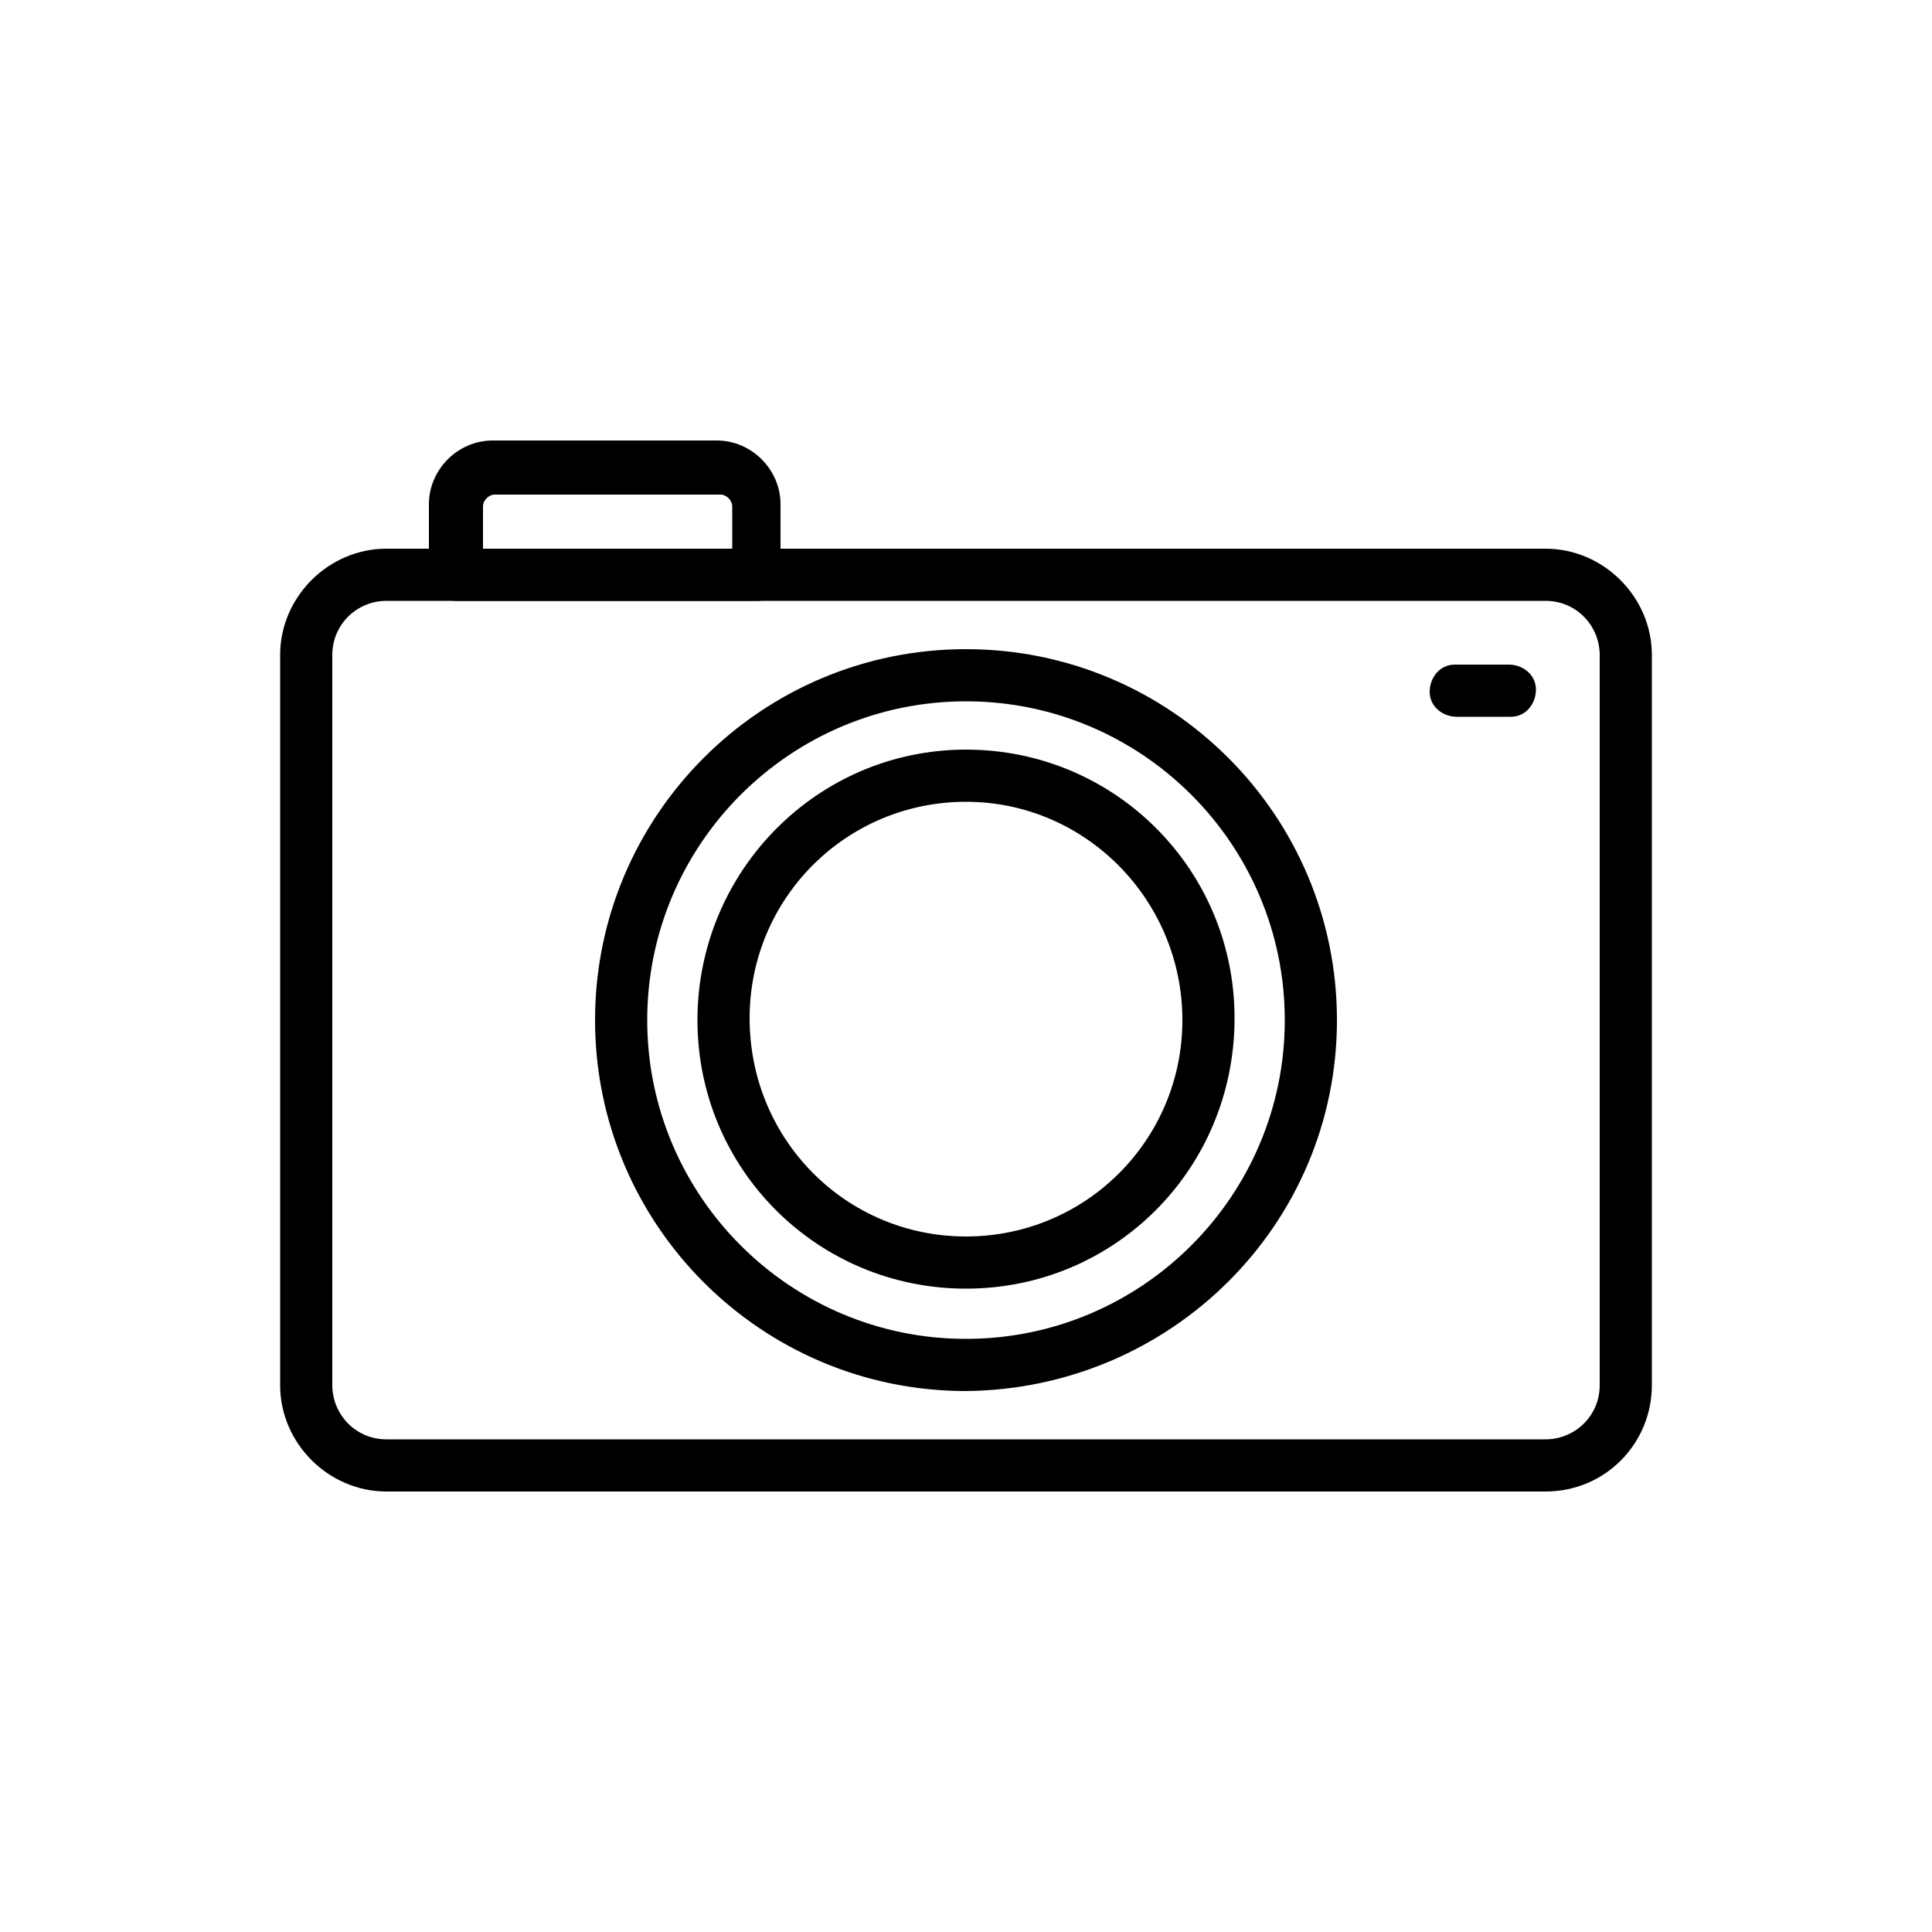<?xml version="1.0" encoding="utf-8"?>
<!-- Generator: Adobe Illustrator 27.2.0, SVG Export Plug-In . SVG Version: 6.00 Build 0)  -->
<svg version="1.1" id="レイヤー_1" xmlns="http://www.w3.org/2000/svg" xmlns:xlink="http://www.w3.org/1999/xlink" x="0px"
	 y="0px" viewBox="0 0 100 100" style="enable-background:new 0 0 100 100;" xml:space="preserve">
<g id="グループ_28" transform="translate(0 0)">
	<path id="パス_124" d="M175.5,296.2c-11.1,0-21.8-0.2-28.8-0.6c-0.7,0-1.2-0.6-1.2-1.3c0-0.7,0.6-1.2,1.3-1.2c0,0,0,0,0,0
		c8.8,0.5,23.5,0.7,37.5,0.6c17.2-0.2,24.7-0.8,25.9-1.3c1.8-1.1,3.5-2.4,4.9-3.9c1.1-1,2-2,2.6-2.7c-5.4,1.7-12,2.7-20.2,3.1
		c-11.9,0.5-27.5-0.6-46.2-3.1c-7.7-1-16.2-2.4-25.1-3.9c1.4,1.7,2.9,3.3,4.5,4.8c3,2.8,6,5,7.4,5.5c0.6,0.2,1,1,0.7,1.6
		c-0.2,0.6-0.9,0.9-1.5,0.7c-2.3-0.8-6-3.9-8.8-6.4c-6-5.7-5.6-7.1-5.5-7.7c0.1-0.2,0.5-1.5,2.2-1.1c9.4,1.6,18.2,3,26.3,4.1
		c32.3,4.4,54.2,4.2,66.8-0.4c0.4-0.2,0.8-0.3,1.3-0.3c0.7,0,1.3,0.4,1.5,1c0.3,0.9-0.2,1.9-1.2,3.1c-0.9,1.1-1.9,2.1-2.9,3.1
		c-1.9,1.9-4.7,4.3-6.2,4.8c-2.8,1-19.6,1.3-26.8,1.4C181.5,296.2,178.5,296.2,175.5,296.2"/>
	<path id="パス_125" d="M180.8,288.6L180.8,288.6c-0.1,0-5.1-0.1-11-0.7c-1.2-0.1-2.5-0.4-3.2-1.4c-0.7-1.1-0.4-2.3,0.1-4.1
		c0.2-0.6,0.4-1.4,0.6-2.2c0.1-0.7,0.8-1.1,1.4-1s1.1,0.8,1,1.4c0,0,0,0.1,0,0.1c-0.2,0.9-0.4,1.6-0.6,2.3c-0.2,0.6-0.4,1.3-0.4,2
		c0.4,0.2,0.9,0.3,1.4,0.3c4,0.4,7.6,0.6,9.5,0.7c-0.1-7.5-1.4-12.6-3.7-14.2c-1-0.7-2.2-0.9-3.4-0.4c-1.4,0.4-1.5,0.6-1.6,0.9
		c-0.2,0.6-1,1-1.6,0.7s-1-1-0.7-1.6c0.6-1.5,1.8-2,3.2-2.4c1.9-0.7,3.9-0.3,5.5,0.8c3.1,2.3,4.7,8.2,4.7,17.5
		C182.1,288.1,181.5,288.6,180.8,288.6"/>
	<path id="パス_126" d="M163.1,282.2c-3.9,0-7.3-0.4-8.9-2.1c-0.7-0.8-1.1-1.9-1-2.9c0.1-1.7,1.3-3.1,3-3.4
		c1.6-0.3,3.2-0.4,4.9-0.3c0.9,0,1.8,0,2.8,0c2.7-0.1,3.5-0.9,4.4-1.8c1.1-1.3,2.7-2,4.4-1.8c2,0.1,3.6,1.8,3.5,3.9
		c0,0.1,0,0.1,0,0.2c-0.1,2-1.1,3.9-2.6,5.3c-1.9,1.8-4.5,2.8-7.1,2.9C165.3,282.1,164.2,282.2,163.1,282.2 M159.6,275.8
		c-2.8,0-3.7,0.3-3.8,1.5c-0.1,0.4,0,0.7,0.3,1c1.6,1.7,8.2,1.4,10.3,1.3c2.1,0,4-0.8,5.6-2.2c1-0.9,1.7-2.2,1.8-3.6
		c0-1.4-0.9-1.5-1.2-1.5c-0.9-0.2-1.9,0.3-2.4,1c-1,1-2.4,2.4-6.1,2.5c-1,0-1.9,0-2.9,0C160.5,275.9,160,275.8,159.6,275.8"/>
	<path id="パス_127" d="M172.2,270.8c-4.1,0-7.4-3.3-7.4-7.4c0-4.1,3.3-7.4,7.4-7.4c4.1,0,7.4,3.3,7.4,7.4c0,0,0,0,0,0
		C179.6,267.4,176.3,270.8,172.2,270.8 M172.2,258.4c-2.7,0-4.9,2.2-4.9,4.9c0,2.7,2.2,4.9,4.9,4.9c2.7,0,4.9-2.2,4.9-4.9
		C177.1,260.6,174.9,258.4,172.2,258.4"/>
	<path id="パス_128" d="M133.7,306.9c-0.8,0-1.6-0.3-2.2-0.8c-2.5-2.4,0.3-8.1,4.5-12.5s9.7-7.6,12.2-5.3
		c2.5,2.4-0.3,8.1-4.5,12.5C140.6,304.2,136.6,306.9,133.7,306.9 M146,289.9c-0.8,0.1-1.6,0.3-2.4,0.7c-2.2,1.2-4.1,2.7-5.8,4.6
		c-1.7,1.8-3.2,3.8-4.2,6.1c-0.7,1.7-0.6,2.7-0.4,2.9s1.2,0.3,2.9-0.6c2.2-1.2,4.2-2.7,5.8-4.6c1.7-1.8,3.2-3.8,4.2-6.1
		c0.7-1.7,0.6-2.7,0.4-2.9C146.4,290,146.2,289.9,146,289.9"/>
	<path id="パス_129" d="M182,255.4c-0.8,0-1.6-0.3-2.2-0.8c-2.5-2.4,0.3-8.1,4.5-12.5c4.1-4.4,9.7-7.6,12.2-5.3
		c0.8,0.8,1.6,2.4,0.2,5.7c-1.2,2.5-2.7,4.8-4.7,6.8C188.8,252.7,184.8,255.4,182,255.4 M194.2,238.4c-0.8,0.1-1.6,0.3-2.4,0.7
		c-2.2,1.2-4.2,2.7-5.8,4.6c-1.7,1.8-3.2,3.8-4.2,6.1c-0.7,1.7-0.6,2.7-0.4,2.9s1.2,0.3,2.9-0.6c2.2-1.2,4.2-2.7,5.8-4.6
		c1.7-1.8,3.2-3.8,4.2-6.1c0.7-1.7,0.6-2.7,0.4-2.9C194.6,238.5,194.4,238.4,194.2,238.4"/>
	<path id="パス_130" d="M176.1,259.8c-0.7,0-1.2-0.6-1.2-1.2c0-0.3,0.1-0.6,0.3-0.8l3.9-4.1c0.5-0.5,1.2-0.5,1.7-0.1
		s0.5,1.2,0.1,1.7l-3.9,4.1C176.7,259.6,176.4,259.8,176.1,259.8"/>
	<path id="パス_131" d="M147.4,290.4c-0.7,0-1.2-0.6-1.2-1.2c0-0.3,0.1-0.6,0.3-0.8l8.7-9.3c0.5-0.5,1.2-0.5,1.7-0.1
		c0.5,0.5,0.5,1.2,0.1,1.7l0,0l-8.7,9.3C148,290.3,147.7,290.4,147.4,290.4"/>
	<path id="パス_132" d="M161,275.9c-0.7,0-1.2-0.6-1.2-1.2c0-0.3,0.1-0.6,0.3-0.8l6.7-7.1c0.5-0.5,1.3-0.5,1.7,0
		c0.5,0.5,0.5,1.2,0.1,1.7l-6.7,7.1C161.7,275.7,161.3,275.9,161,275.9"/>
	<path id="パス_133" d="M197.9,311c-0.3,0-0.6,0-0.8,0c-6.5-0.2-12.9-1.5-19-3.6c-11.6-4-22.9-4.2-33.7-0.5
		c-0.6,0.2-1.3-0.1-1.6-0.8s0.1-1.3,0.8-1.6l0,0c5.6-1.9,11.5-2.8,17.5-2.7c6.1,0.2,12.1,1.3,17.8,3.3c13.1,4.5,24.4,4.7,33.6,0.6
		c0.6-0.3,1.3,0,1.6,0.6c0.3,0.6,0,1.3-0.6,1.6c0,0,0,0-0.1,0C208.5,310,203.2,311,197.9,311"/>
	<path id="パス_134" d="M197.5,317.7c-0.2,0-0.4,0-0.6,0c-5.7-0.2-11.3-1.5-16.5-3.6c-10-3.9-19.7-4.1-28.9-0.5
		c-0.6,0.2-1.3-0.1-1.6-0.7c-0.2-0.6,0.1-1.3,0.7-1.6c4.8-1.9,10-2.9,15.2-2.8c5.3,0.2,10.5,1.3,15.5,3.2
		c11.3,4.4,20.9,4.6,28.8,0.5c0.6-0.3,1.3-0.1,1.7,0.5c0.3,0.6,0.1,1.3-0.5,1.7C207,316.7,202.3,317.8,197.5,317.7"/>
</g>
<g id="グループ_26" transform="translate(0 0)">
	<path id="パス_118" d="M156.7,281.4c0.5,0,1-0.4,1-0.9l3.1-36.9c0-0.3-0.1-0.6-0.3-0.8c-0.2-0.2-0.5-0.3-0.7-0.3h-11.8
		c-0.3,0-0.6,0.1-0.7,0.3c-0.2,0.2-0.3,0.5-0.3,0.8l3.1,36.9c0,0.5,0.5,0.9,1,0.9h1.8v1.6h-2.3c-0.6,0-1,0.5-1,1c0,0.6,0.5,1,1,1
		h2.3v1.3c-3.5,0.5-5.9,3.8-5.3,7.3c0.3,1.7,1.2,3.3,2.7,4.3l1,11c0,0.5,0.5,0.9,1,0.9h3.3c0.5,0,1-0.4,1-0.9l1-11
		c2.9-2,3.6-6,1.6-8.9c-1-1.4-2.5-2.4-4.3-2.7v-1.3h2.3c0.6,0,1-0.5,1-1c0-0.6-0.5-1-1-1h-2.3v-1.5H156.7z M154.6,307.7h-1.5
		l-0.8-8.9c1,0.3,2.1,0.3,3.1,0L154.6,307.7z M158.2,292.5c0,2.4-2,4.4-4.4,4.4c-2.4,0-4.4-2-4.4-4.4c0-2.4,2-4.4,4.4-4.4
		C156.2,288.1,158.2,290.1,158.2,292.5 M149,244.5h0.8l0.9,11c0,0.5,0.5,0.9,1,0.9c0,0,0,0,0.1,0c0.6,0,1-0.5,0.9-1.1c0,0,0,0,0,0
		l-0.9-10.8h6.7l-2.9,34.8h-1.9c0,0,0,0-0.1,0c0,0,0,0-0.1,0h-1.9L149,244.5z"/>
	<path id="パス_119" d="M153,257.6c0-0.6-0.5-1-1.1-1c-0.6,0-1,0.5-1,1.1c0,0,0,0,0,0.1l0.1,0.9c0,0.5,0.5,0.9,1,0.9
		c0,0,0.1,0,0.1,0c0.6,0,1-0.5,0.9-1.1c0,0,0,0,0,0L153,257.6z"/>
	<path id="パス_120" d="M175,281.4c0.5,0,1-0.4,1-0.9l3-36.9c0-0.3-0.1-0.6-0.3-0.8c-0.2-0.2-0.5-0.3-0.8-0.3h-11.8
		c-0.3,0-0.5,0.1-0.7,0.3c-0.2,0.2-0.3,0.5-0.3,0.8l3,36.9c0,0.5,0.5,0.9,1,0.9h1.8v1.5h-2.3c-0.6,0-1,0.5-1,1c0,0.6,0.5,1,1,1h2.3
		v1.3c-3.5,0.6-5.9,3.8-5.3,7.3c0.3,1.7,1.2,3.3,2.7,4.3l1,11c0,0.5,0.5,0.9,1,0.9h3.4c0.5,0,1-0.4,1-0.9l1-11c2.9-2,3.7-6,1.7-8.9
		c-1-1.5-2.5-2.4-4.3-2.7v-1.3h2.3c0.6,0,1-0.5,1-1c0-0.6-0.5-1-1-1h-2.3v-1.5H175z M172.9,307.7h-1.5l-0.8-8.9
		c0.5,0.1,1,0.2,1.6,0.2c0.5,0,1-0.1,1.5-0.2L172.9,307.7z M176.5,292.5c0,2.4-2,4.4-4.4,4.4s-4.4-2-4.4-4.4c0-2.4,2-4.4,4.4-4.4
		C174.5,288.1,176.5,290.1,176.5,292.5 M167.3,244.5h0.8l0.9,11c0.1,0.5,0.5,0.9,1,0.9c0,0,0.1,0,0.1,0c0.6,0,1-0.5,0.9-1.1
		l-0.9-10.8h6.7l-2.9,34.8h-1.8c0,0,0,0-0.1,0c0,0,0,0-0.1,0h-1.9L167.3,244.5z"/>
	<path id="パス_121" d="M171.3,257.6c0-0.6-0.5-1-1.1-1s-1,0.5-1,1.1c0,0,0,0,0,0.1l0.1,0.9c0,0.5,0.5,0.9,1,0.9c0,0,0,0,0.1,0
		c0.6,0,1-0.5,0.9-1.1c0,0,0,0,0,0L171.3,257.6z"/>
	<path id="パス_122" d="M191.4,286.2v-1.3h2.3c0.6,0,1-0.4,1-1s-0.4-1-1-1c0,0,0,0-0.1,0h-2.3v-1.6h1.8c0.5,0,1-0.4,1-0.9l3-36.9
		c0-0.3-0.1-0.6-0.3-0.8c-0.2-0.2-0.5-0.3-0.8-0.3h-11.8c-0.3,0-0.6,0.1-0.8,0.3c-0.2,0.2-0.3,0.5-0.3,0.8l3,36.9
		c0.1,0.5,0.5,0.9,1,0.9h1.8v1.6h-2.3c-0.6,0-1,0.4-1,1c0,0.6,0.4,1,1,1c0,0,0,0,0.1,0h2.3v1.3c-3.5,0.5-5.9,3.8-5.3,7.3
		c0.3,1.7,1.2,3.3,2.7,4.3l1,11c0,0.5,0.5,0.9,1,0.9h3.4c0.5,0,1-0.4,1-0.9l1-11c2.9-2,3.6-6,1.6-8.9
		C194.7,287.4,193.2,286.5,191.4,286.2 M185.6,244.5h0.8l0.9,11c0.1,0.5,0.5,0.9,1,0.9c0,0,0.1,0,0.1,0c0.6,0,1-0.5,0.9-1.1
		c0,0,0,0,0,0l-0.9-10.8h6.7l-2.9,34.8h-1.9c0,0,0,0-0.1,0c0,0,0,0,0,0h-1.9L185.6,244.5z M191.1,307.7h-1.5l-0.8-8.9
		c0.5,0.1,1,0.2,1.5,0.2c0.5,0,1-0.1,1.5-0.2L191.1,307.7z M190.4,296.9c-2.4,0-4.4-2-4.4-4.4s2-4.4,4.4-4.4s4.4,2,4.4,4.4
		C194.8,295,192.8,296.9,190.4,296.9C190.4,296.9,190.4,296.9,190.4,296.9"/>
	<path id="パス_123" d="M189.6,257.6c-0.1-0.6-0.6-1-1.1-0.9c-0.5,0.1-0.9,0.5-0.9,1.1l0.1,0.9c0.1,0.5,0.5,0.9,1,0.9
		c0,0,0.1,0,0.1,0c0.6,0,1-0.5,0.9-1.1c0,0,0,0,0,0L189.6,257.6z"/>
</g>
<g id="グループ_24" transform="translate(0 0)">
	<path id="パス_114" d="M192.5,271.3h-2v-27.5c0-0.2,0-0.4-0.1-0.6c-0.4-1.4-2-2.5-4.2-3.4v-4.9c0-0.7-0.5-1.2-1.2-1.2
		c0,0,0,0,0,0h-14.3c-0.7,0-1.2,0.5-1.2,1.2c0,0,0,0,0,0v2.6c-8.5,0.1-17.4,1.9-18.5,5.7c-0.1,0.2-0.1,0.4-0.1,0.6v48.3
		c0,0.3,0.1,0.6,0.3,0.8l3.1,3.2v21.1c0,0.7,0.5,1.2,1.2,1.2c0.7,0,1.2-0.5,1.2-1.2l0,0v-7.9h1.6v2.7c0,0.7,0.5,1.2,1.2,1.2l0,0
		c0.7,0,1.2-0.5,1.2-1.2c0,0,0,0,0,0l0-2.7h6.5l2.5,2.6c0.2,0.2,0.5,0.4,0.9,0.3l0,0c0.3,0,0.6-0.1,0.9-0.3l2.5-2.6h6.6l0,2.7
		c0,0.7,0.5,1.2,1.2,1.2c0,0,0,0,0,0l0,0c0.7,0,1.2-0.5,1.2-1.2c0,0,0,0,0,0v-2.7h1.5v7.9c0,0.7,0.5,1.2,1.2,1.3
		c0.7,0,1.2-0.5,1.3-1.2c0,0,0,0,0-0.1v-21.1l3.1-3.1c0.2-0.2,0.3-0.5,0.3-0.9v-18.3h0.8v3.6c0,0.7,0.5,1.2,1.2,1.2s1.2-0.5,1.2-1.2
		v-4.8C193.7,271.8,193.2,271.3,192.5,271.3C192.5,271.3,192.5,271.3,192.5,271.3 M188,243.9c0,0.1,0,0.1,0,0.2v27.2h-1.9v-28.9
		C187.3,243,188,243.5,188,243.9 M183.7,236.2v2.9c-3.9-0.9-7.9-1.4-11.9-1.5v-1.4L183.7,236.2z M156.7,306.8v-8.3l1.6,1.6l0,6.7
		L156.7,306.8z M160.7,306.8l0-4.2l4.1,4.2H160.7z M176.4,306.8l4.2-4.3l0,4.3L176.4,306.8z M184.6,306.8H183l0-6.8l1.5-1.6
		L184.6,306.8z M188,291.5l-1,1.1V289c0-0.7-0.6-1.2-1.3-1.2c-0.6,0-1.2,0.5-1.2,1.2v6.1l-14,14.2l-13.8-14.1V289
		c0-0.7-0.5-1.2-1.2-1.2c-0.7,0-1.2,0.5-1.2,1.2v3.6l-1-1.1V246h20.8c0.7,0,1.2-0.6,1.2-1.3c0-0.6-0.5-1.2-1.2-1.2h-20.6
		c1.1-1.4,7.1-3.6,17.2-3.6c4.4-0.1,8.8,0.4,13.1,1.6v29.8h-1.6c-0.7,0-1.2,0.5-1.2,1.2s0.5,1.2,1.2,1.2h1.6v1
		c0,0.7,0.5,1.2,1.2,1.2c0.7,0,1.2-0.5,1.2-1.2v-1h1.9L188,291.5z"/>
	<path id="パス_115" d="M178.1,271.4c-0.5-0.5-1.2-0.5-1.7,0l-1.1,1c-3.4-2.6-8.2-1.9-10.8,1.5c-1.9,2.6-2.1,6.1-0.3,8.8l-1.1,1
		c-0.5,0.5-0.5,1.2-0.1,1.7c0.5,0.5,1.2,0.5,1.7,0l1-0.9c3.3,2.7,8.2,2.2,10.9-1.1c1.1-1.4,1.7-3.1,1.7-4.9c0-1.6-0.5-3.1-1.4-4.4
		l1.1-1C178.5,272.7,178.6,271.9,178.1,271.4 M165.4,278.6c0-2.9,2.4-5.3,5.3-5.3c1,0,1.9,0.3,2.8,0.8l-2.9,2.7l-1.1-1.3
		c-0.5-0.5-1.2-0.5-1.7-0.1c-0.5,0.4-0.5,1.2-0.1,1.7c0,0,0,0,0,0l1.2,1.3l-2.7,2.6C165.6,280.3,165.4,279.5,165.4,278.6
		 M175.9,278.6c0,2.9-2.4,5.3-5.3,5.3c-1.1,0-2.2-0.4-3.1-1l2.8-2.6l1.6,1.8c0.2,0.3,0.6,0.4,0.9,0.4c0.3,0,0.6-0.1,0.8-0.3
		c0.5-0.4,0.6-1.2,0.1-1.7c0,0,0,0,0,0l-1.6-1.8l3-2.8C175.7,276.7,175.9,277.7,175.9,278.6"/>
	<path id="パス_116" d="M172.3,297.5h-0.5v-0.7c0-0.7-0.5-1.2-1.2-1.2c-0.7,0-1.2,0.5-1.2,1.2l0,0v0.7h-0.5
		c-0.7,0-1.2,0.5-1.2,1.2s0.5,1.2,1.2,1.2h0.5v3c0,0.7,0.5,1.2,1.2,1.2c0.7,0,1.2-0.5,1.2-1.2v-3h0.5c0.7,0,1.2-0.5,1.2-1.2
		S173,297.5,172.3,297.5"/>
	<path id="パス_117" d="M177.5,243.6h-0.4c-0.7,0-1.2,0.5-1.2,1.2s0.5,1.2,1.2,1.2l0,0h0.4c0.7,0,1.2-0.5,1.2-1.2
		S178.2,243.6,177.5,243.6"/>
</g>
<g id="グループ_22" transform="translate(0 0)">
	<path id="パス_104" d="M80,76.9H20c-2.9,0-5.2-2.3-5.2-5.2V33.9c0-2.9,2.3-5.2,5.2-5.2H80c2.9,0,5.2,2.3,5.2,5.2v37.8
		C85.2,74.6,82.9,76.9,80,76.9 M20,30.8c-1.7,0-3.1,1.4-3.1,3.1v37.8c0,1.7,1.4,3.1,3.1,3.1H80c1.7,0,3.1-1.4,3.1-3.1V33.9
		c0-1.7-1.4-3.1-3.1-3.1H20z"/>
	<path id="パス_105" d="M80,77.2H20c-3,0-5.5-2.5-5.5-5.5V33.9c0-3,2.5-5.5,5.5-5.5H80c3,0,5.5,2.5,5.5,5.5v37.8
		C85.5,74.7,83.1,77.2,80,77.2 M20,28.9c-2.7,0-4.9,2.2-4.9,4.9v37.8c0,2.7,2.2,4.9,4.9,4.9H80c2.7,0,4.9-2.2,4.9-4.9V33.9
		c0-2.7-2.2-4.9-4.9-4.9H20z M80,75H20c-1.8,0-3.3-1.5-3.3-3.3V33.9c0-1.8,1.5-3.3,3.3-3.3H80c1.8,0,3.3,1.5,3.3,3.3v37.8
		C83.4,73.5,81.9,75,80,75 M20,31.1c-1.5,0-2.8,1.2-2.8,2.8v37.8c0,1.5,1.2,2.8,2.8,2.8H80c1.5,0,2.8-1.2,2.8-2.8V33.9
		c0-1.5-1.2-2.8-2.8-2.8H20z"/>
	<path id="パス_106" d="M50,71.7c-10.4,0-18.9-8.5-18.9-18.9c0-10.4,8.5-18.9,18.9-18.9c10.4,0,18.9,8.5,18.9,18.9
		C68.9,63.2,60.4,71.7,50,71.7 M50,36c-9.3,0-16.8,7.5-16.8,16.8c0,9.3,7.5,16.8,16.8,16.8c9.3,0,16.8-7.5,16.8-16.8
		C66.7,43.5,59.3,36,50,36"/>
	<path id="パス_107" d="M50,72c-10.6,0-19.2-8.6-19.2-19.2S39.4,33.6,50,33.6c10.6,0,19.2,8.6,19.2,19.2
		C69.2,63.4,60.6,71.9,50,72 M50,34.1c-10.3,0-18.6,8.3-18.6,18.6S39.7,71.4,50,71.4c10.3,0,18.6-8.3,18.6-18.6
		C68.6,42.5,60.3,34.1,50,34.1 M50,69.8c-9.4,0-17-7.6-17-17c0-9.4,7.6-17,17-17c9.4,0,17,7.6,17,17C67,62.2,59.4,69.8,50,69.8
		 M50,36.3c-9.1,0-16.5,7.4-16.5,16.5c0,9.1,7.4,16.5,16.5,16.5c9.1,0,16.5-7.4,16.5-16.5c0,0,0,0,0,0C66.5,43.7,59.1,36.3,50,36.3"
		/>
	<path id="パス_108" d="M50,66.4c-7.5,0-13.7-6.1-13.7-13.7c0-7.5,6.1-13.7,13.7-13.7s13.7,6.1,13.7,13.7c0,0,0,0,0,0
		C63.7,60.3,57.5,66.4,50,66.4 M50,41.3c-6.4,0-11.5,5.1-11.5,11.5S43.6,64.3,50,64.3s11.5-5.1,11.5-11.5
		C61.5,46.4,56.3,41.3,50,41.3"/>
	<path id="パス_109" d="M50,66.7c-7.7,0-13.9-6.2-13.9-13.9S42.3,38.8,50,38.8c7.7,0,13.9,6.2,13.9,13.9
		C63.9,60.5,57.7,66.7,50,66.7 M50,39.4c-7.4,0-13.4,6-13.4,13.4c0,7.4,6,13.4,13.4,13.4s13.4-6,13.4-13.4c0,0,0,0,0,0
		C63.4,45.4,57.4,39.4,50,39.4 M50,64.5c-6.5,0-11.8-5.3-11.8-11.8C38.2,46.3,43.5,41,50,41c6.5,0,11.8,5.3,11.8,11.8
		C61.8,59.3,56.5,64.5,50,64.5 M50,41.5c-6.2,0-11.2,5-11.2,11.2C38.8,59,43.8,64,50,64s11.2-5,11.2-11.2c0,0,0,0,0,0
		C61.2,46.6,56.2,41.5,50,41.5"/>
	<path id="パス_110" d="M39.2,30.8H23.6c-0.6,0-1.1-0.5-1.1-1.1v-3.6c0-1.7,1.4-3.1,3.1-3.1h11.6c1.7,0,3.1,1.4,3.1,3.1v3.6
		C40.3,30.3,39.8,30.8,39.2,30.8 M24.7,28.6h13.4v-2.5c0-0.5-0.4-0.9-0.9-0.9H25.6c-0.5,0-0.9,0.4-0.9,0.9c0,0,0,0,0,0L24.7,28.6z"
		/>
	<path id="パス_111" d="M39.2,31.1H23.6c-0.7,0-1.4-0.6-1.4-1.4v-3.6c0-1.8,1.5-3.3,3.3-3.3h11.6c1.8,0,3.3,1.5,3.3,3.3v3.6
		C40.6,30.5,40,31.1,39.2,31.1C39.2,31.1,39.2,31.1,39.2,31.1 M25.6,23.4c-1.5,0-2.8,1.2-2.8,2.8v3.6c0,0.4,0.4,0.8,0.8,0.8h15.6
		c0.4,0,0.8-0.4,0.8-0.8v-3.6c0-1.5-1.2-2.8-2.8-2.8H25.6z M38.4,28.9h-14v-2.8c0-0.6,0.5-1.2,1.2-1.2h11.6c0.6,0,1.2,0.5,1.2,1.2
		c0,0,0,0,0,0V28.9z M25,28.4h12.9v-2.2c0-0.3-0.3-0.6-0.6-0.6H25.6c-0.3,0-0.6,0.3-0.6,0.6V28.4z"/>
	<path id="パス_112" d="M78.1,36.8h-2.7c-0.6,0-1.1-0.5-1.1-1s0.5-1.1,1-1.1c0,0,0,0,0.1,0h2.7c0.6,0,1.1,0.5,1.1,1
		S78.8,36.8,78.1,36.8C78.2,36.8,78.1,36.8,78.1,36.8"/>
	<path id="パス_113" d="M78.1,37.1h-2.7c-0.7,0-1.4-0.5-1.4-1.3c0-0.7,0.5-1.4,1.3-1.4c0,0,0.1,0,0.1,0h2.7c0.7,0,1.4,0.5,1.4,1.3
		c0,0.7-0.5,1.4-1.3,1.4C78.2,37.1,78.2,37.1,78.1,37.1 M75.4,34.9c-0.4,0-0.8,0.4-0.8,0.8c0,0.4,0.4,0.8,0.8,0.8h2.7
		c0.4,0,0.8-0.4,0.8-0.8c0-0.4-0.4-0.8-0.8-0.8H75.4z"/>
</g>
<g id="グループ_20">
	<path id="パス_78" d="M59.3,304.6c-0.5,0-1-0.4-1-1l-0.6-9.5H42.3l-0.6,9.5c0,0.6-0.5,1-1.1,1s-1-0.5-1-1.1l0.6-10.5
		c0-0.5,0.5-1,1-1h17.3c0.5,0,1,0.4,1,1l0.6,10.5C60.3,304.1,59.9,304.5,59.3,304.6L59.3,304.6"/>
	<path id="パス_79" d="M59.3,304.8c-0.7,0-1.3-0.5-1.3-1.2l-0.5-9.3H42.6l-0.5,9.3c0,0.7-0.6,1.2-1.3,1.2h-0.1
		c-0.3,0-0.7-0.2-0.9-0.4c-0.2-0.3-0.3-0.6-0.3-0.9L40,293c0-0.7,0.6-1.2,1.3-1.2h17.3c0.7,0,1.3,0.5,1.3,1.2l0.6,10.5
		c0,0.3-0.1,0.7-0.3,0.9C60,304.7,59.7,304.8,59.3,304.8L59.3,304.8z M59.3,304.3v0.3V304.3c0.2,0,0.4-0.1,0.6-0.3
		c0.1-0.2,0.2-0.4,0.2-0.6L59.4,293c0-0.4-0.4-0.7-0.8-0.7H41.3c-0.4,0-0.7,0.3-0.8,0.7l-0.6,10.5c0,0.2,0.1,0.4,0.2,0.6
		c0.1,0.2,0.3,0.2,0.5,0.3c0.4,0,0.8-0.3,0.8-0.7c0,0,0,0,0,0l0.6-9.8h15.9l0.6,9.8C58.5,304,58.9,304.3,59.3,304.3L59.3,304.3z"/>
	<path id="パス_80" d="M55.4,294.1H44.6c-0.4,0-0.7-0.2-0.9-0.5l-6.1-9.5c-0.2-0.3-0.2-0.7-0.1-1l9.6-21.4
		c0.2-0.4,0.5-0.6,0.9-0.6h3.8c0.4,0,0.8,0.2,0.9,0.6l9.6,21.4c0.1,0.3,0.1,0.7-0.1,1l-6.1,9.5C56.1,293.9,55.7,294.1,55.4,294.1
		 M45.2,292h9.6l5.5-8.6l-9.1-20.3h-2.4l-9.1,20.3L45.2,292z"/>
	<path id="パス_81" d="M55.4,294.3H44.6c-0.4,0-0.9-0.2-1.1-0.6l-6.1-9.5c-0.2-0.4-0.3-0.8-0.1-1.2l9.6-21.4
		c0.2-0.5,0.7-0.8,1.2-0.8h3.8c0.5,0,1,0.3,1.2,0.8l9.6,21.4c0.2,0.4,0.1,0.9-0.1,1.2l-6.1,9.5C56.2,294.1,55.8,294.3,55.4,294.3
		 M48.1,261.3c-0.3,0-0.6,0.2-0.7,0.5l-9.6,21.4c-0.1,0.2-0.1,0.5,0.1,0.7l6.1,9.5c0.1,0.2,0.4,0.4,0.6,0.4h10.8
		c0.3,0,0.5-0.1,0.6-0.4l6.1-9.5c0.1-0.2,0.2-0.5,0.1-0.7l-9.6-21.4c-0.1-0.3-0.4-0.5-0.7-0.5L48.1,261.3z M55,292.3H45l-5.6-8.8
		l0.1-0.1l9.2-20.5h2.8l0.1,0.2l9.2,20.4l-0.1,0.1L55,292.3z M45.3,291.7h9.4l5.3-8.3l-9-20H49l-9,20L45.3,291.7z"/>
	<path id="パス_82" d="M50,278.6c-0.6,0-1-0.5-1-1v-15.5c0-0.6,0.5-1,1-1s1,0.5,1,1v15.5C51,278.1,50.6,278.6,50,278.6"/>
	<path id="パス_83" d="M50,278.9c-0.7,0-1.3-0.6-1.3-1.3v-15.5c0-0.7,0.6-1.3,1.3-1.3c0.7,0,1.3,0.6,1.3,1.3v15.5
		C51.3,278.3,50.7,278.9,50,278.9 M50,261.3c-0.4,0-0.8,0.3-0.8,0.8v15.5c0,0.4,0.3,0.8,0.8,0.8s0.8-0.3,0.8-0.8v-15.5
		C50.8,261.7,50.4,261.3,50,261.3"/>
	<path id="パス_84" d="M77.8,276.6c-0.6,0-1-0.5-1-1c-0.1-11.7-8.9-21.6-20.5-23.2c-0.6-0.1-1-0.6-0.9-1.1c0.1-0.6,0.6-1,1.1-0.9
		c0,0,0,0,0,0c12.7,1.6,22.3,12.4,22.3,25.2C78.9,276.1,78.4,276.6,77.8,276.6"/>
	<path id="パス_85" d="M77.8,276.8c-0.7,0-1.3-0.6-1.3-1.3c-0.1-11.6-8.8-21.4-20.3-22.9c-0.7-0.1-1.2-0.8-1.1-1.5
		c0.1-0.7,0.7-1.1,1.4-1.1c12.9,1.6,22.5,12.5,22.6,25.5C79.1,276.3,78.6,276.9,77.8,276.8 M56.4,250.6c-0.4,0-0.8,0.3-0.8,0.8
		c0,0.4,0.3,0.7,0.7,0.8c11.8,1.6,20.6,11.6,20.7,23.4c0,0.4,0.3,0.8,0.8,0.8s0.8-0.3,0.8-0.8C78.6,262.8,69.1,252.1,56.4,250.6
		C56.5,250.6,56.4,250.6,56.4,250.6"/>
	<path id="パス_86" d="M22.2,276.6c-0.6,0-1-0.5-1-1c0.2-12.8,9.7-23.5,22.4-25.2c0.6-0.1,1.1,0.4,1.1,0.9
		c0.1,0.6-0.3,1.1-0.9,1.1c-11.6,1.6-20.4,11.4-20.5,23.2C23.2,276.1,22.7,276.6,22.2,276.6"/>
	<path id="パス_87" d="M22.2,276.8c-0.7,0-1.3-0.6-1.3-1.3c0.2-12.9,9.8-23.8,22.6-25.5c0.3,0,0.7,0.1,1,0.3
		c0.3,0.2,0.4,0.5,0.5,0.9c0.1,0.7-0.4,1.4-1.1,1.4c-11.5,1.5-20.2,11.3-20.3,22.9C23.5,276.3,22.9,276.8,22.2,276.8 M43.6,250.6
		C43.6,250.6,43.6,250.6,43.6,250.6c-12.6,1.7-22.1,12.3-22.2,25c0,0.4,0.3,0.8,0.8,0.8c0.4,0,0.8-0.3,0.8-0.8
		c0.2-11.9,9-21.8,20.8-23.4c0.4-0.1,0.7-0.4,0.7-0.9C44.3,250.9,44,250.6,43.6,250.6"/>
	<path id="パス_88" d="M43.6,252.4H22.2c-0.6,0-1-0.5-1-1.1c0-0.5,0.5-1,1-1h21.5c0.6,0,1,0.4,1.1,1
		C44.7,251.9,44.3,252.4,43.6,252.4C43.7,252.4,43.6,252.4,43.6,252.4"/>
	<path id="パス_89" d="M43.6,252.7H22.2c-0.7,0.1-1.3-0.5-1.4-1.2c-0.1-0.7,0.5-1.3,1.2-1.4c0.1,0,0.1,0,0.2,0h21.5
		c0.7-0.1,1.3,0.5,1.4,1.2c0.1,0.7-0.5,1.3-1.2,1.4C43.7,252.7,43.7,252.7,43.6,252.7 M22.2,250.6c-0.4,0-0.8,0.3-0.8,0.8
		s0.3,0.8,0.8,0.8l0,0h21.5c0.4,0,0.8-0.3,0.8-0.8c0-0.4-0.3-0.8-0.8-0.8H22.2z"/>
	<path id="パス_90" d="M77.9,252.4H56.4c-0.6,0-1-0.4-1.1-1c0-0.6,0.4-1,1-1.1c0,0,0,0,0.1,0h21.5c0.6,0,1,0.5,1,1.1
		C78.8,251.9,78.4,252.4,77.9,252.4"/>
	<path id="パス_91" d="M77.9,252.7H56.4c-0.7,0.1-1.3-0.5-1.4-1.2c-0.1-0.7,0.5-1.3,1.2-1.4c0.1,0,0.1,0,0.2,0h21.5
		c0.7-0.1,1.3,0.5,1.4,1.2c0.1,0.7-0.5,1.3-1.2,1.4C78,252.7,77.9,252.7,77.9,252.7 M56.4,250.6c-0.4,0-0.8,0.3-0.8,0.8
		s0.3,0.8,0.8,0.8h21.5c0.4,0,0.8-0.3,0.8-0.8c0-0.4-0.3-0.8-0.8-0.8H56.4z"/>
	<path id="パス_92" d="M15.7,255.1c-2.1,0-3.8-1.7-3.8-3.8c0-2.1,1.7-3.8,3.8-3.8s3.8,1.7,3.8,3.8c0,0,0,0,0,0
		C19.5,253.4,17.8,255.1,15.7,255.1 M15.7,249.7c-0.9,0-1.7,0.8-1.7,1.7c0,0.9,0.8,1.7,1.7,1.7s1.7-0.8,1.7-1.7
		C17.4,250.4,16.6,249.7,15.7,249.7"/>
	<path id="パス_93" d="M15.7,255.4c-2.2,0-4-1.8-4-4c0-2.2,1.8-4,4-4c2.2,0,4,1.8,4,4C19.7,253.6,17.9,255.4,15.7,255.4
		 M15.7,247.8c-1.9,0-3.5,1.6-3.5,3.5c0,1.9,1.6,3.5,3.5,3.5c1.9,0,3.5-1.6,3.5-3.5c0,0,0,0,0,0C19.2,249.4,17.6,247.8,15.7,247.8
		 M15.7,253.3c-1.1,0-2-0.9-2-2c0-1.1,0.9-2,2-2s2,0.9,2,2c0,0,0,0,0,0C17.6,252.4,16.8,253.3,15.7,253.3 M15.7,249.9
		c-0.8,0-1.4,0.6-1.4,1.4c0,0.8,0.6,1.4,1.4,1.4c0.8,0,1.4-0.6,1.4-1.4C17.1,250.6,16.5,249.9,15.7,249.9"/>
	<path id="パス_94" d="M84.3,255.1c-2.1,0-3.8-1.7-3.8-3.8s1.7-3.8,3.8-3.8s3.8,1.7,3.8,3.8c0,0,0,0,0,0
		C88.1,253.4,86.4,255.1,84.3,255.1 M84.3,249.7c-0.9,0-1.7,0.8-1.7,1.7s0.8,1.7,1.7,1.7c0.9,0,1.7-0.8,1.7-1.7
		C86,250.4,85.3,249.7,84.3,249.7"/>
	<path id="パス_95" d="M84.3,255.4c-2.2,0-4-1.8-4-4c0-2.2,1.8-4,4-4c2.2,0,4,1.8,4,4C88.3,253.6,86.5,255.4,84.3,255.4
		 M84.3,247.8c-1.9,0-3.5,1.6-3.5,3.5c0,1.9,1.6,3.5,3.5,3.5c1.9,0,3.5-1.6,3.5-3.5c0,0,0,0,0,0C87.8,249.4,86.3,247.8,84.3,247.8
		 M84.3,253.3c-1.1,0-2-0.9-2-2c0-1.1,0.9-2,2-2c1.1,0,2,0.9,2,2C86.3,252.4,85.4,253.3,84.3,253.3 M84.3,249.9
		c-0.8,0-1.4,0.6-1.4,1.4c0,0.8,0.6,1.4,1.4,1.4c0.8,0,1.4-0.6,1.4-1.4C85.8,250.6,85.1,249.9,84.3,249.9
		C84.3,249.9,84.3,249.9,84.3,249.9"/>
	<path id="パス_96" d="M52.7,255.1h-5.5c-0.6,0-1-0.5-1-1c0,0,0,0,0,0v-5.5c0-0.6,0.5-1,1-1c0,0,0,0,0,0h5.5c0.6,0,1,0.5,1,1
		c0,0,0,0,0,0v5.5C53.8,254.7,53.3,255.1,52.7,255.1C52.7,255.1,52.7,255.1,52.7,255.1 M48.3,253.1h3.4v-3.4h-3.4V253.1z"/>
	<path id="パス_97" d="M52.7,255.4h-5.5c-0.7,0-1.3-0.6-1.3-1.3l0,0v-5.5c0-0.7,0.6-1.3,1.3-1.3c0,0,0,0,0,0h5.5
		c0.7,0,1.3,0.6,1.3,1.3v5.5C54,254.8,53.5,255.4,52.7,255.4 M47.3,247.8c-0.4,0-0.8,0.3-0.8,0.8v5.5c0,0.4,0.3,0.8,0.8,0.8l0,0h5.5
		c0.4,0,0.8-0.3,0.8-0.8l0,0v-5.5c0-0.4-0.3-0.8-0.8-0.8L47.3,247.8z M52,253.3H48v-3.9H52V253.3z M48.6,252.8h2.9v-2.9h-2.9V252.8z
		"/>
	<path id="パス_98" d="M24.9,285.7h-5.5c-0.6,0-1-0.5-1-1c0,0,0,0,0,0v-5.5c0-0.6,0.5-1,1-1c0,0,0,0,0,0h5.5c0.6,0,1,0.5,1,1v5.5
		C25.9,285.3,25.5,285.7,24.9,285.7 M20.5,283.7h3.4v-3.4h-3.4V283.7z"/>
	<path id="パス_99" d="M24.9,286h-5.5c-0.7,0-1.3-0.6-1.3-1.3v-5.5c0-0.7,0.6-1.3,1.3-1.3l0,0h5.5c0.7,0,1.3,0.6,1.3,1.3l0,0v5.5
		C26.2,285.4,25.6,286,24.9,286 M19.4,278.4c-0.4,0-0.8,0.3-0.8,0.8v5.5c0,0.4,0.3,0.8,0.8,0.8c0,0,0,0,0,0h5.5
		c0.4,0,0.8-0.3,0.8-0.8l0,0v-5.5c0-0.4-0.3-0.8-0.8-0.8H19.4z M24.1,283.9h-3.9V280h3.9L24.1,283.9z M20.7,283.4h2.9v-2.9h-2.9
		L20.7,283.4z"/>
	<path id="パス_100" d="M80.6,285.7h-5.5c-0.6,0-1-0.5-1-1c0,0,0,0,0,0v-5.5c0-0.6,0.5-1,1-1l0,0h5.5c0.6,0,1,0.5,1,1c0,0,0,0,0,0
		v5.5C81.6,285.3,81.1,285.7,80.6,285.7C80.6,285.7,80.6,285.7,80.6,285.7 M76.1,283.7h3.4v-3.4h-3.4V283.7z"/>
	<path id="パス_101" d="M80.6,286h-5.5c-0.7,0-1.3-0.6-1.3-1.3v-5.5c0-0.7,0.6-1.3,1.3-1.3h5.5c0.7,0,1.3,0.6,1.3,1.3v5.5
		C81.9,285.4,81.3,286,80.6,286 M75.1,278.4c-0.4,0-0.8,0.3-0.8,0.8v5.5c0,0.4,0.3,0.8,0.8,0.8h5.5c0.4,0,0.8-0.3,0.8-0.8v-5.5
		c0-0.4-0.3-0.8-0.8-0.8H75.1z M79.8,283.9h-3.9V280h3.9L79.8,283.9z M76.4,283.4h2.9v-2.9h-2.9V283.4z"/>
	<path id="パス_102" d="M47.2,299.3H41c-0.6,0-1-0.4-1.1-1c0-0.6,0.4-1,1-1.1c0,0,0,0,0.1,0h6.2c0.6,0,1,0.4,1.1,1
		C48.3,298.8,47.9,299.3,47.2,299.3C47.3,299.3,47.3,299.3,47.2,299.3"/>
	<path id="パス_103" d="M47.2,299.6H41c-0.7,0.1-1.3-0.5-1.4-1.2c-0.1-0.7,0.5-1.3,1.2-1.4c0.1,0,0.1,0,0.2,0h6.2
		c0.7-0.1,1.3,0.5,1.4,1.2c0.1,0.7-0.5,1.3-1.2,1.4C47.4,299.6,47.3,299.6,47.2,299.6 M41,297.5c-0.4,0-0.8,0.3-0.8,0.8
		c0,0.4,0.3,0.8,0.8,0.8h6.2c0.4,0,0.8-0.3,0.8-0.8c0-0.4-0.3-0.8-0.8-0.8H41z"/>
</g>
<g id="グループ_18" transform="translate(0 0.001)">
	<path id="パス_66" d="M83.1,293.4H16.9c-1.8,0-3.3-1.5-3.3-3.3v-36.6c0-1.8,1.5-3.3,3.3-3.3h66.2c1.8,0,3.3,1.5,3.3,3.3V290
		C86.4,291.9,84.9,293.4,83.1,293.4 M16.9,251.9c-0.8,0-1.5,0.7-1.5,1.5V290c0,0.8,0.7,1.5,1.5,1.5h66.2c0.8,0,1.5-0.7,1.5-1.5
		c0,0,0,0,0,0v-36.6c0-0.8-0.7-1.5-1.5-1.5H16.9z"/>
	<path id="パス_67" d="M83.1,293.6H16.9c-2,0-3.6-1.6-3.6-3.6v-36.6c0-2,1.6-3.6,3.6-3.6h66.2c2,0,3.6,1.6,3.6,3.6V290
		C86.7,292,85.1,293.6,83.1,293.6 M16.9,250.4c-1.7,0-3.1,1.4-3.1,3.1V290c0,1.7,1.4,3.1,3.1,3.1h66.2c1.7,0,3.1-1.4,3.1-3.1v-36.6
		c0-1.7-1.4-3.1-3.1-3.1L16.9,250.4z M83.1,291.8H16.9c-1,0-1.8-0.8-1.8-1.8v-36.6c0-1,0.8-1.8,1.8-1.8h66.2c1,0,1.8,0.8,1.8,1.8
		V290C84.9,291,84.1,291.8,83.1,291.8 M16.9,252.2c-0.7,0-1.3,0.6-1.3,1.3l0,0V290c0,0.7,0.6,1.3,1.3,1.3h66.2
		c0.7,0,1.3-0.6,1.3-1.3c0,0,0,0,0,0v-36.6c0-0.7-0.6-1.3-1.3-1.3l0,0L16.9,252.2z"/>
	<path id="パス_68" d="M55,302H45c-0.5,0-0.9-0.4-0.9-0.9v-8.7c0-0.5,0.4-0.9,0.9-0.9h10c0.5,0,0.9,0.4,0.9,0.9v8.7
		C55.9,301.6,55.5,302,55,302 M45.9,300.2h8.2v-6.9h-8.2V300.2z"/>
	<path id="パス_69" d="M55,302.3H45c-0.6,0-1.1-0.5-1.1-1.1v-8.7c0-0.6,0.5-1.1,1.1-1.1h10c0.6,0,1.1,0.5,1.1,1.1v8.7
		C56.1,301.8,55.6,302.3,55,302.3 M45,291.8c-0.4,0-0.7,0.3-0.7,0.7v8.7c0,0.4,0.3,0.7,0.7,0.7h10c0.4,0,0.7-0.3,0.7-0.7v-8.7
		c0-0.4-0.3-0.7-0.7-0.7H45z M54.3,300.5h-8.6v-7.3h8.6L54.3,300.5z M46.1,300h7.7v-6.4h-7.7L46.1,300z"/>
	<path id="パス_70" d="M67.2,302H32.8c-0.5,0-0.9-0.4-0.9-0.9s0.4-0.9,0.9-0.9h34.4c0.5,0,0.9,0.4,0.9,0.9S67.7,302,67.2,302
		L67.2,302"/>
	<path id="パス_71" d="M67.2,302.3H32.8c-0.6,0-1.1-0.5-1.1-1.1s0.5-1.1,1.1-1.1h34.4c0.6,0,1.1,0.5,1.1,1.1
		S67.8,302.3,67.2,302.3 M32.8,300.5c-0.4,0-0.7,0.3-0.6,0.7c0,0.4,0.3,0.6,0.6,0.6h34.4c0.4,0,0.7-0.3,0.6-0.7
		c0-0.4-0.3-0.6-0.6-0.6H32.8z"/>
	<path id="パス_72" d="M41.2,279c-0.3,0-0.5-0.1-0.7-0.3l-6.2-7.7c-0.3-0.3-0.3-0.8,0-1.1l6.2-7.7c0.3-0.4,0.9-0.4,1.3-0.1
		c0.4,0.3,0.4,0.9,0.1,1.3l-5.8,7.1l5.8,7.1c0.3,0.4,0.3,1-0.1,1.3C41.6,278.9,41.4,279,41.2,279"/>
	<path id="パス_73" d="M41.2,279.2c-0.3,0-0.7-0.2-0.9-0.4l-6.2-7.7c-0.3-0.4-0.3-1,0-1.4l6.2-7.7c0.4-0.5,1.1-0.6,1.6-0.2
		s0.6,1.1,0.2,1.6l-5.7,7l5.7,7c0.4,0.5,0.3,1.2-0.2,1.6C41.7,279.2,41.4,279.2,41.2,279.2 M41.2,262c-0.2,0-0.4,0.1-0.5,0.2
		l-6.2,7.7c-0.2,0.2-0.2,0.6,0,0.8l6.2,7.7c0.2,0.3,0.7,0.3,1,0.1c0.3-0.2,0.3-0.7,0.1-0.9l-5.9-7.3l0.1-0.1l5.8-7.1
		c0.2-0.3,0.2-0.7-0.1-0.9C41.5,262.1,41.3,262,41.2,262"/>
	<path id="パス_74" d="M58.8,279c-0.5,0-0.9-0.4-0.9-0.9c0-0.2,0.1-0.4,0.2-0.6l5.8-7.1l-5.8-7.1c-0.3-0.4-0.3-1,0.1-1.3
		c0.4-0.3,1-0.3,1.3,0.1l0,0l6.2,7.7c0.3,0.3,0.3,0.8,0,1.1l-6.2,7.7C59.3,278.9,59.1,279,58.8,279"/>
	<path id="パス_75" d="M58.8,279.2c-0.6,0-1.1-0.5-1.1-1.1c0-0.3,0.1-0.5,0.3-0.7l5.7-7l-5.7-7c-0.4-0.5-0.3-1.2,0.2-1.6
		c0.2-0.2,0.5-0.3,0.8-0.2c0.3,0,0.6,0.2,0.8,0.4l6.2,7.7c0.3,0.4,0.3,1,0,1.4l-6.2,7.7C59.5,279.1,59.2,279.2,58.8,279.2 M58.8,262
		c-0.4,0-0.7,0.3-0.7,0.7c0,0.2,0.1,0.3,0.2,0.4l5.9,7.3l-0.1,0.1l-5.8,7.1c-0.2,0.3-0.2,0.7,0.1,1c0.3,0.2,0.7,0.2,0.9-0.1l6.2-7.7
		c0.2-0.2,0.2-0.6,0-0.8l-6.2-7.7C59.2,262.1,59,262.1,58.8,262"/>
	<path id="パス_76" d="M44.6,284.4c-0.1,0-0.2,0-0.3-0.1c-0.5-0.2-0.7-0.7-0.5-1.2c0,0,0,0,0,0l9.7-23.5c0.2-0.5,0.7-0.7,1.2-0.5
		c0.5,0.2,0.7,0.7,0.5,1.2l0,0l-9.7,23.5C45.3,284.2,45,284.4,44.6,284.4"/>
	<path id="パス_77" d="M44.6,284.6c-0.1,0-0.3,0-0.4-0.1c-0.6-0.2-0.9-0.9-0.6-1.5l9.7-23.5c0.2-0.6,0.9-0.9,1.5-0.6
		c0.6,0.2,0.9,0.9,0.6,1.5l0,0l-9.7,23.5C45.5,284.4,45.1,284.7,44.6,284.6 M54.3,259.3c-0.3,0-0.5,0.2-0.6,0.4L44,283.3
		c-0.1,0.3,0,0.7,0.4,0.9c0.3,0.1,0.7,0,0.9-0.4l9.7-23.5c0.1-0.3,0-0.7-0.4-0.9C54.5,259.3,54.4,259.3,54.3,259.3"/>
</g>
</svg>
